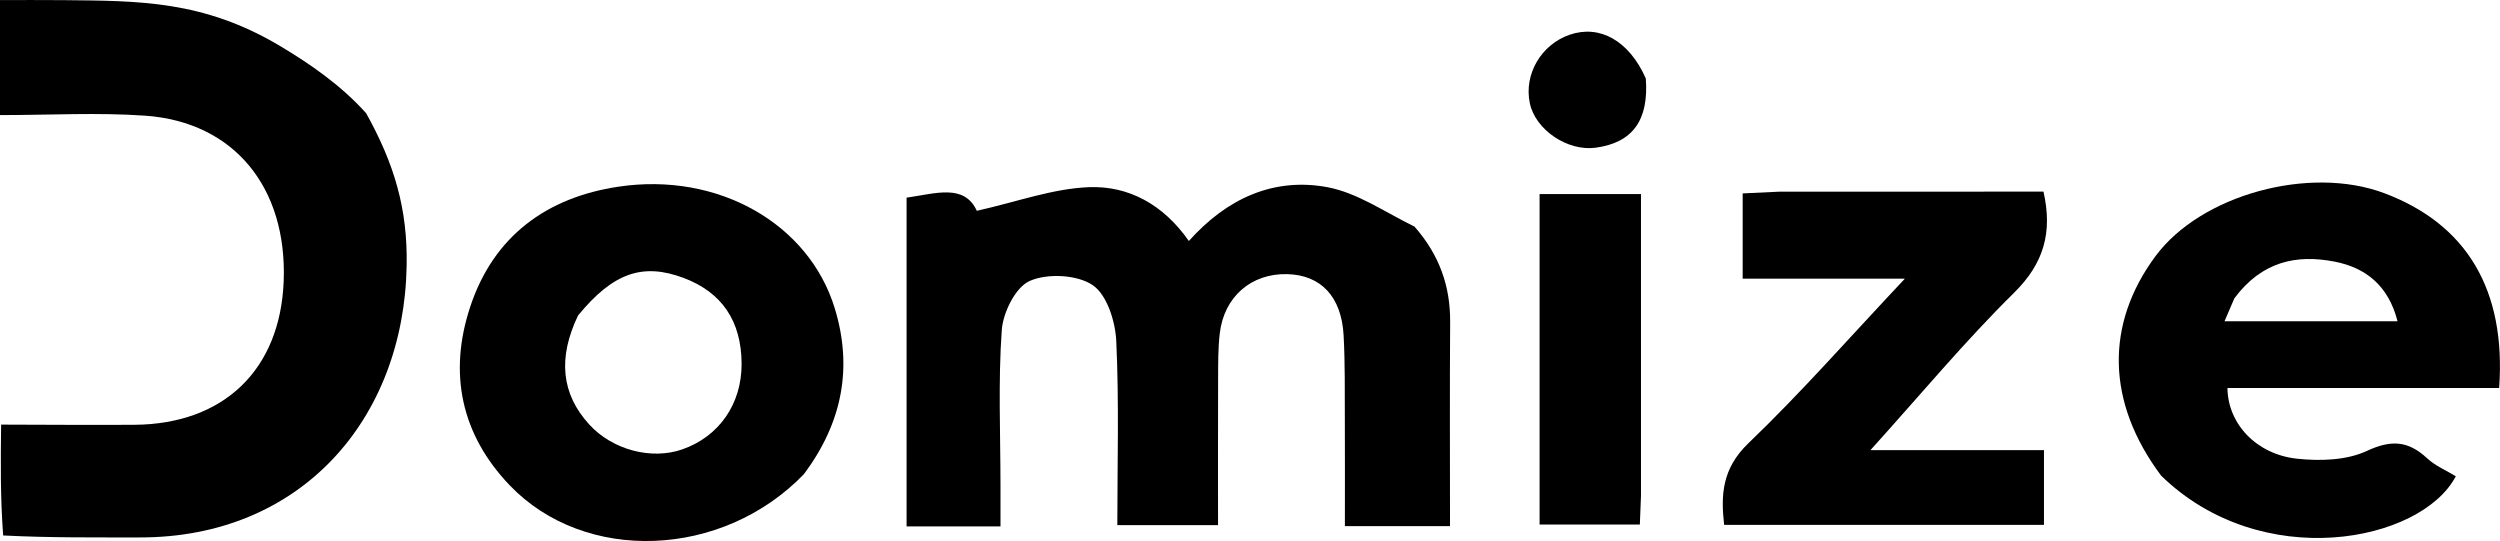 <svg id="efSbJH7jX5n1" xmlns="http://www.w3.org/2000/svg" xmlns:xlink="http://www.w3.org/1999/xlink" viewBox="371.18 458.14 401.69 86.93" shape-rendering="geometricPrecision" text-rendering="geometricPrecision" project-id="78dda5b9b5804a22a928bff83c8a9e7a" export-id="1184169263704b84b0715088ea70368a" cached="false"><path d="M598.457,494.553c4.029,4.583,5.768,9.605,5.727,15.355-.077,10.814-.022,21.63-.022,32.764-5.582,0-10.847,0-16.892,0c0-5.637.021-11.404-.007-17.171-.022-4.495.046-8.997-.198-13.481-.339-6.231-3.658-9.696-9.056-9.833-5.764-.147-10.158,3.625-10.842,9.516-.287,2.472-.257,4.987-.267,7.483-.031,7.646-.011,15.292-.011,23.333-5.332,0-10.398,0-16.182,0c0-9.746.295-19.692-.172-29.601-.149-3.15-1.503-7.436-3.799-8.973-2.517-1.685-7.249-1.916-10.094-.672-2.285.999-4.301,5.067-4.503,7.91-.588,8.284-.207,16.636-.206,24.961 0,2.12 0,4.239 0,6.575-5.28,0-10.029,0-15.089,0c0-17.602,0-35.036,0-52.822c4.603-.643,9.268-2.298,11.283,2.114c6.44-1.438,12.211-3.581,18.054-3.799c6.264-.233,11.881,2.723,16.019,8.65c6.068-6.806,13.599-10.261,22.262-8.646c4.795.894,9.181,3.977,13.995,6.336Z"/><path d="M718.418,534.561c-8.799-11.76-9.027-24.308-.885-35.284c7.305-9.846,24.764-14.627,36.802-10.077c13.198,4.988,19.526,15.537,18.399,31.28-14.516,0-29.086,0-43.656,0c.059,5.768,4.652,10.669,11.196,11.365c3.687.392,7.944.269,11.188-1.244c3.978-1.855,6.687-1.626,9.732,1.201c1.298,1.206,3.047,1.927,4.577,2.861-5.586,10.641-31.241,15.621-47.354-.103m11.771-28.483c-.496,1.156-.992,2.311-1.579,3.678c9.494,0,18.49,0,27.798,0-1.465-5.761-5.161-8.625-10.144-9.585-6.042-1.164-11.618-.081-16.075,5.907Z"/><path d="M500.347,534.326c-13.089,13.565-35.181,14.424-47.276,1.783-7.771-8.122-9.879-17.941-6.353-28.637c3.769-11.432,12.34-17.617,23.832-19.337c16.043-2.401,30.592,5.968,34.744,19.505c2.924,9.534,1.247,18.395-4.947,26.687m-36.285-25.501c-3.279,6.829-2.691,12.596,1.784,17.506c3.72,4.082,9.992,5.756,14.99,4.001c5.906-2.074,9.525-7.309,9.501-13.742-.025-6.858-3.166-11.497-9.348-13.806-6.497-2.426-11.262-.87-16.927,6.041Z"/><path d="M657.137,488.933c14.46-.003,28.437-.003,42.382-.003c1.463,6.473.118,11.473-4.72,16.243-7.887,7.776-14.996,16.34-23.088,25.296c9.864,0,18.703,0,27.885,0c0,4.107,0,7.851,0,12.004-16.878,0-33.936,0-51.39,0-.541-4.806-.349-9.043,3.92-13.137c8.472-8.123,16.236-16.984,25.117-26.416-9.433,0-17.607,0-26.058,0c0-4.698,0-8.939,0-13.704c1.94-.099,3.705-.189,5.953-.282Z"/><path d="M634.849,537.76c-.057,1.776-.114,3.079-.185,4.664-5.444,0-10.668,0-16.109,0c0-17.729,0-35.285,0-53.1c5.475,0,10.556,0,16.292,0c0,16.12,0,32.041.001,48.435Z"/><path d="M635.621,470.742c.513,6.794-2.181,10.33-8.046,11.13-4.527.618-9.694-2.871-10.59-7.151-.971-4.635,1.808-9.412,6.396-10.997c4.823-1.666,9.549.935,12.24,7.018Z"/><g transform="translate(90.738 273.054)"><path d="" fill="#0f1423"/><path d="" fill="#0f1324"/><path d="" fill="#131626"/><path d="" fill="#0f1423"/><path d="M73.512,53.923c4.493,8.085,6.67,15.265,6.502,24.497-.451,24.737-17.048,43.691-42.884,43.651-7.139-.011-14.277.073-21.948-.317-.464-6.224-.396-12.018-.327-17.811c7.142.013,14.284.079,21.425.029c14.37-.102,23.438-8.864,23.976-23.087.569-15.059-7.979-25.569-22.246-26.578-7.618-.539-15.305-.096-23.338-.096c0-5.925,0-11.505,0-18.477c3.209,0,6.675-.031,10.14.006c12.15.128,22.539,0,34.947,7.42c4.477,2.677,9.646,6.161,13.753,10.764Z" transform="translate(265.768 149.368)"/><path d="" fill="#0f1323"/><path d="" fill="#0f1323"/><path d="" fill="#0f1423"/><path d="" fill="#0f1423"/><path d="" fill="#0f1423"/></g></svg>
